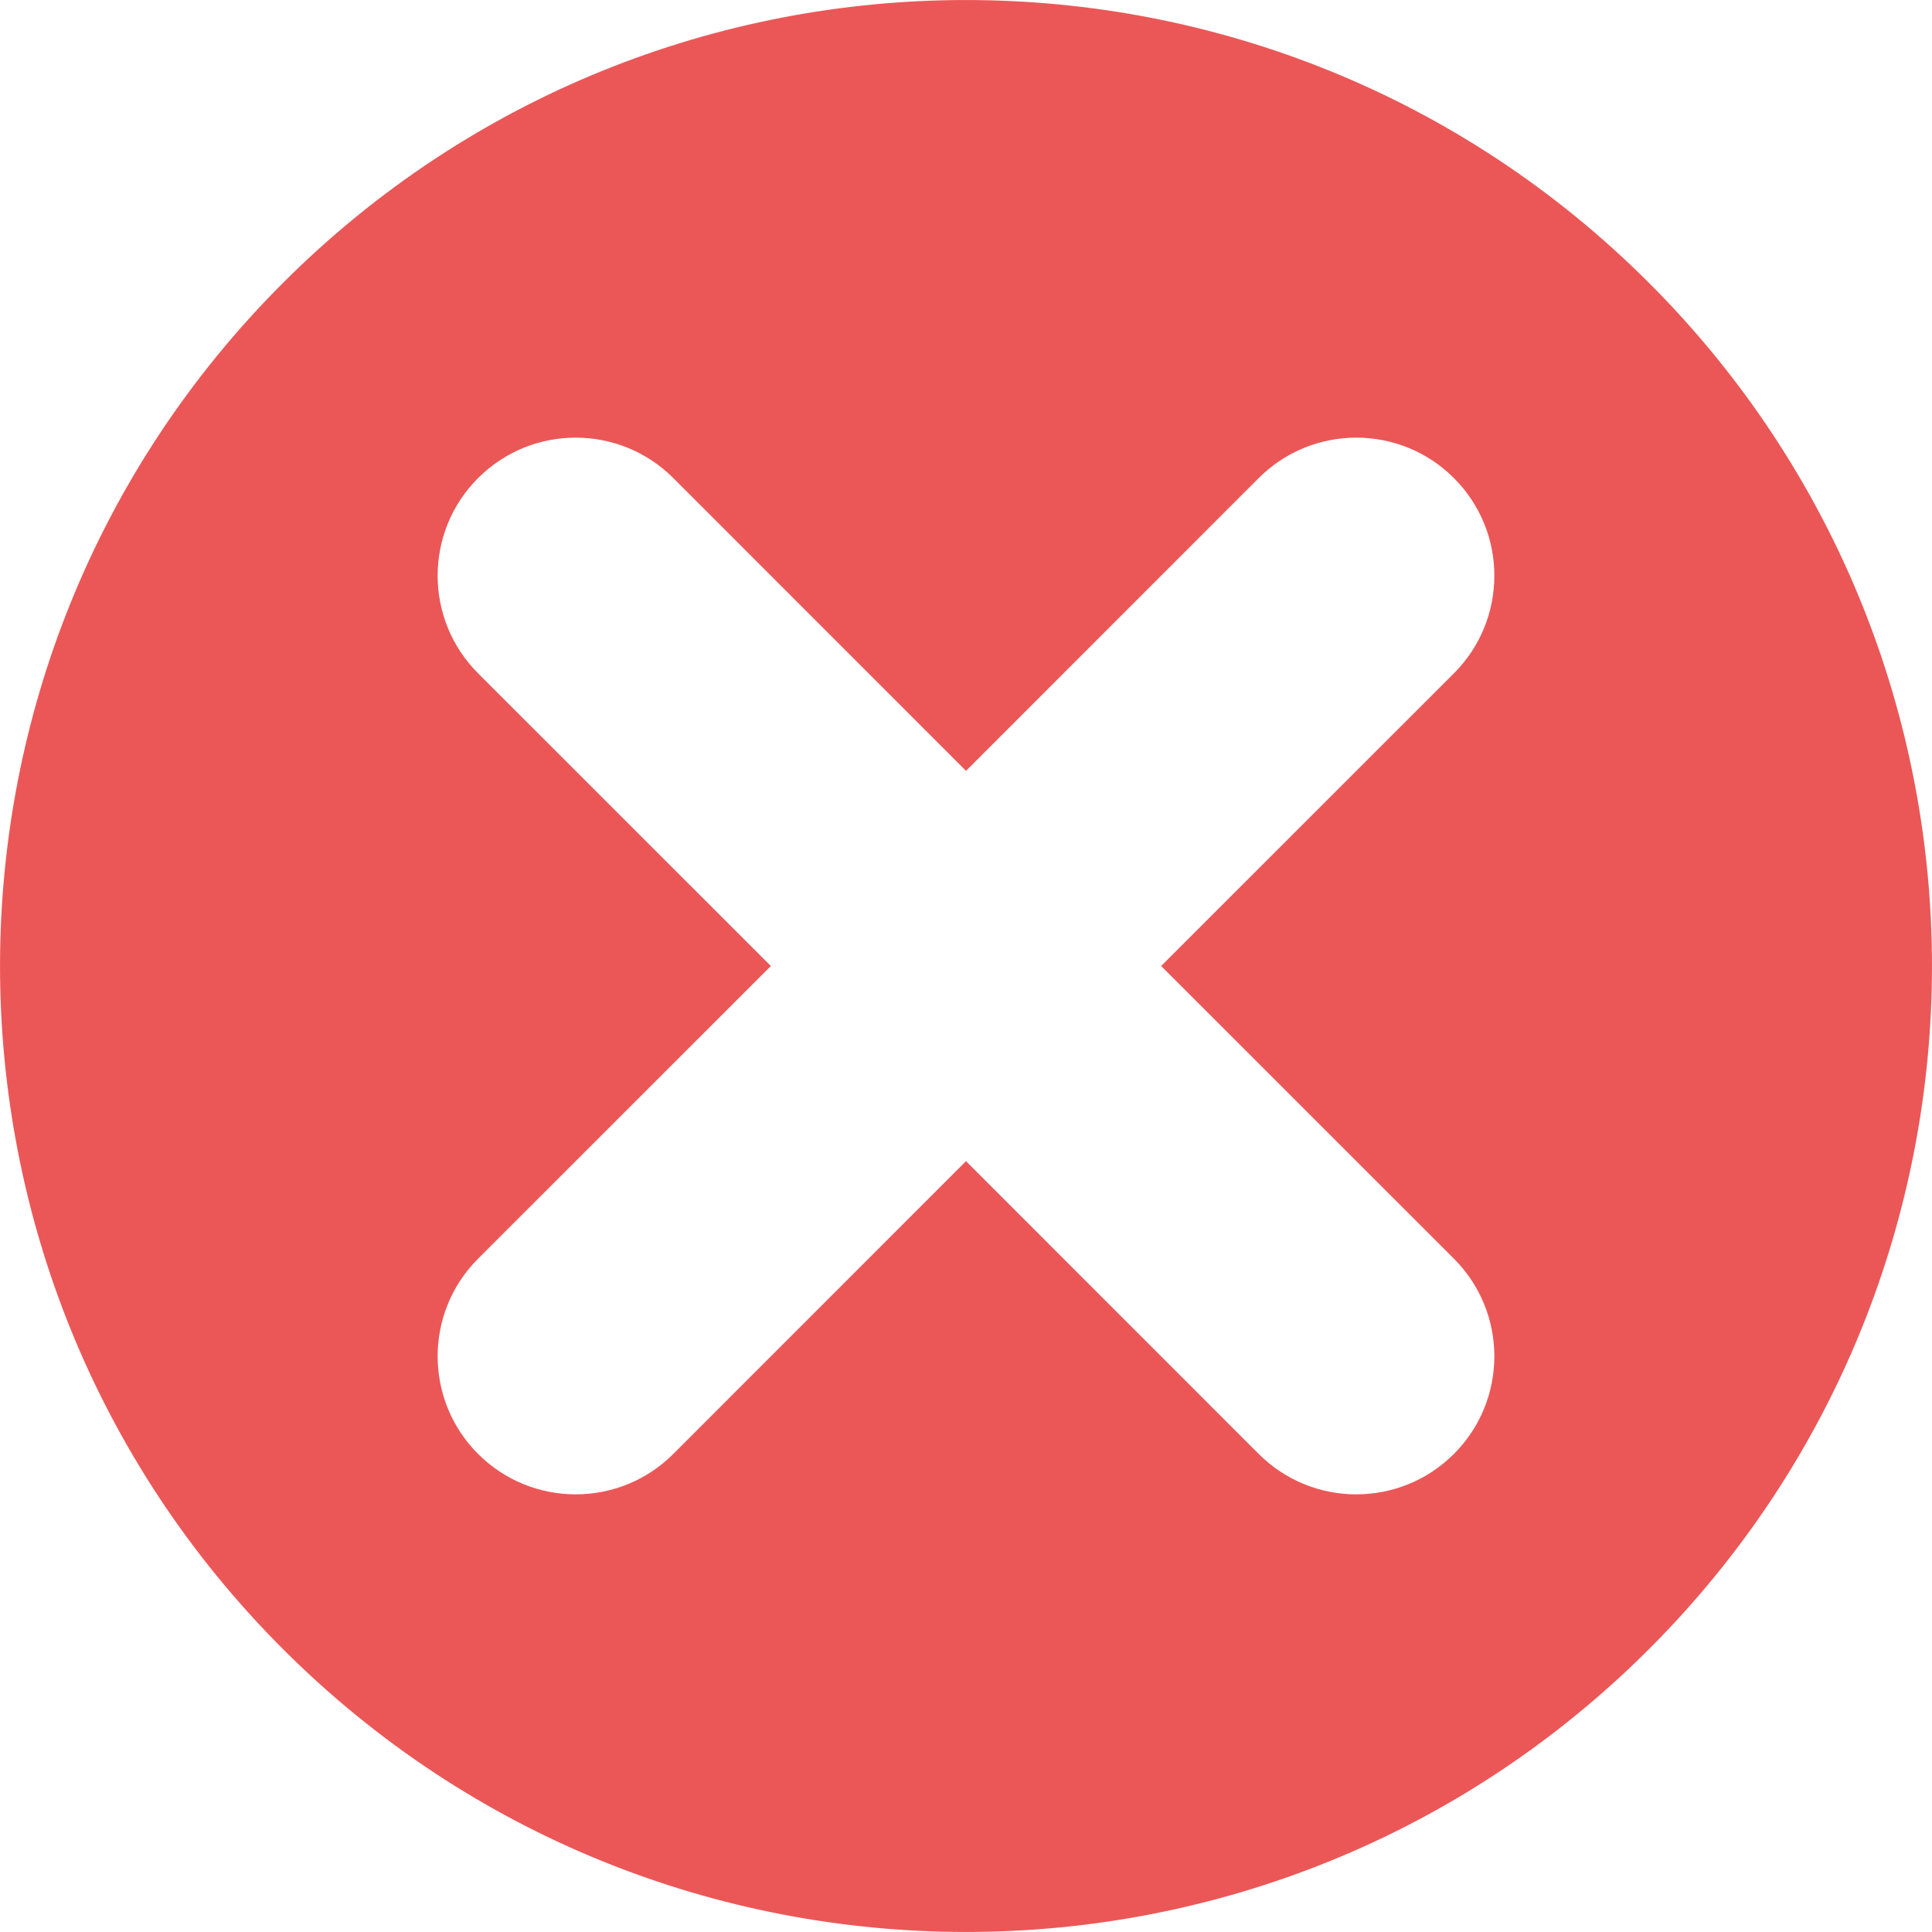<svg width="20" height="20" viewBox="0 0 20 20" fill="none" xmlns="http://www.w3.org/2000/svg">
<path fill-rule="evenodd" clip-rule="evenodd" d="M17.071 2.929C20.976 6.834 20.976 13.166 17.071 17.071C13.166 20.976 6.834 20.976 2.929 17.071C-0.976 13.166 -0.976 6.834 2.929 2.929C6.834 -0.976 13.166 -0.976 17.071 2.929ZM4.949 6.97C4.391 6.412 4.391 5.507 4.949 4.949C5.507 4.391 6.412 4.391 6.97 4.949L10 7.98L13.03 4.949C13.588 4.391 14.493 4.391 15.051 4.949C15.609 5.507 15.609 6.412 15.051 6.97L12.02 10L15.051 13.03C15.609 13.588 15.609 14.493 15.051 15.051C14.493 15.609 13.588 15.609 13.03 15.051L10 12.02L6.97 15.051C6.412 15.609 5.507 15.609 4.949 15.051C4.391 14.493 4.391 13.588 4.949 13.03L7.98 10L4.949 6.97Z" fill="#EB5757"/>
</svg>
